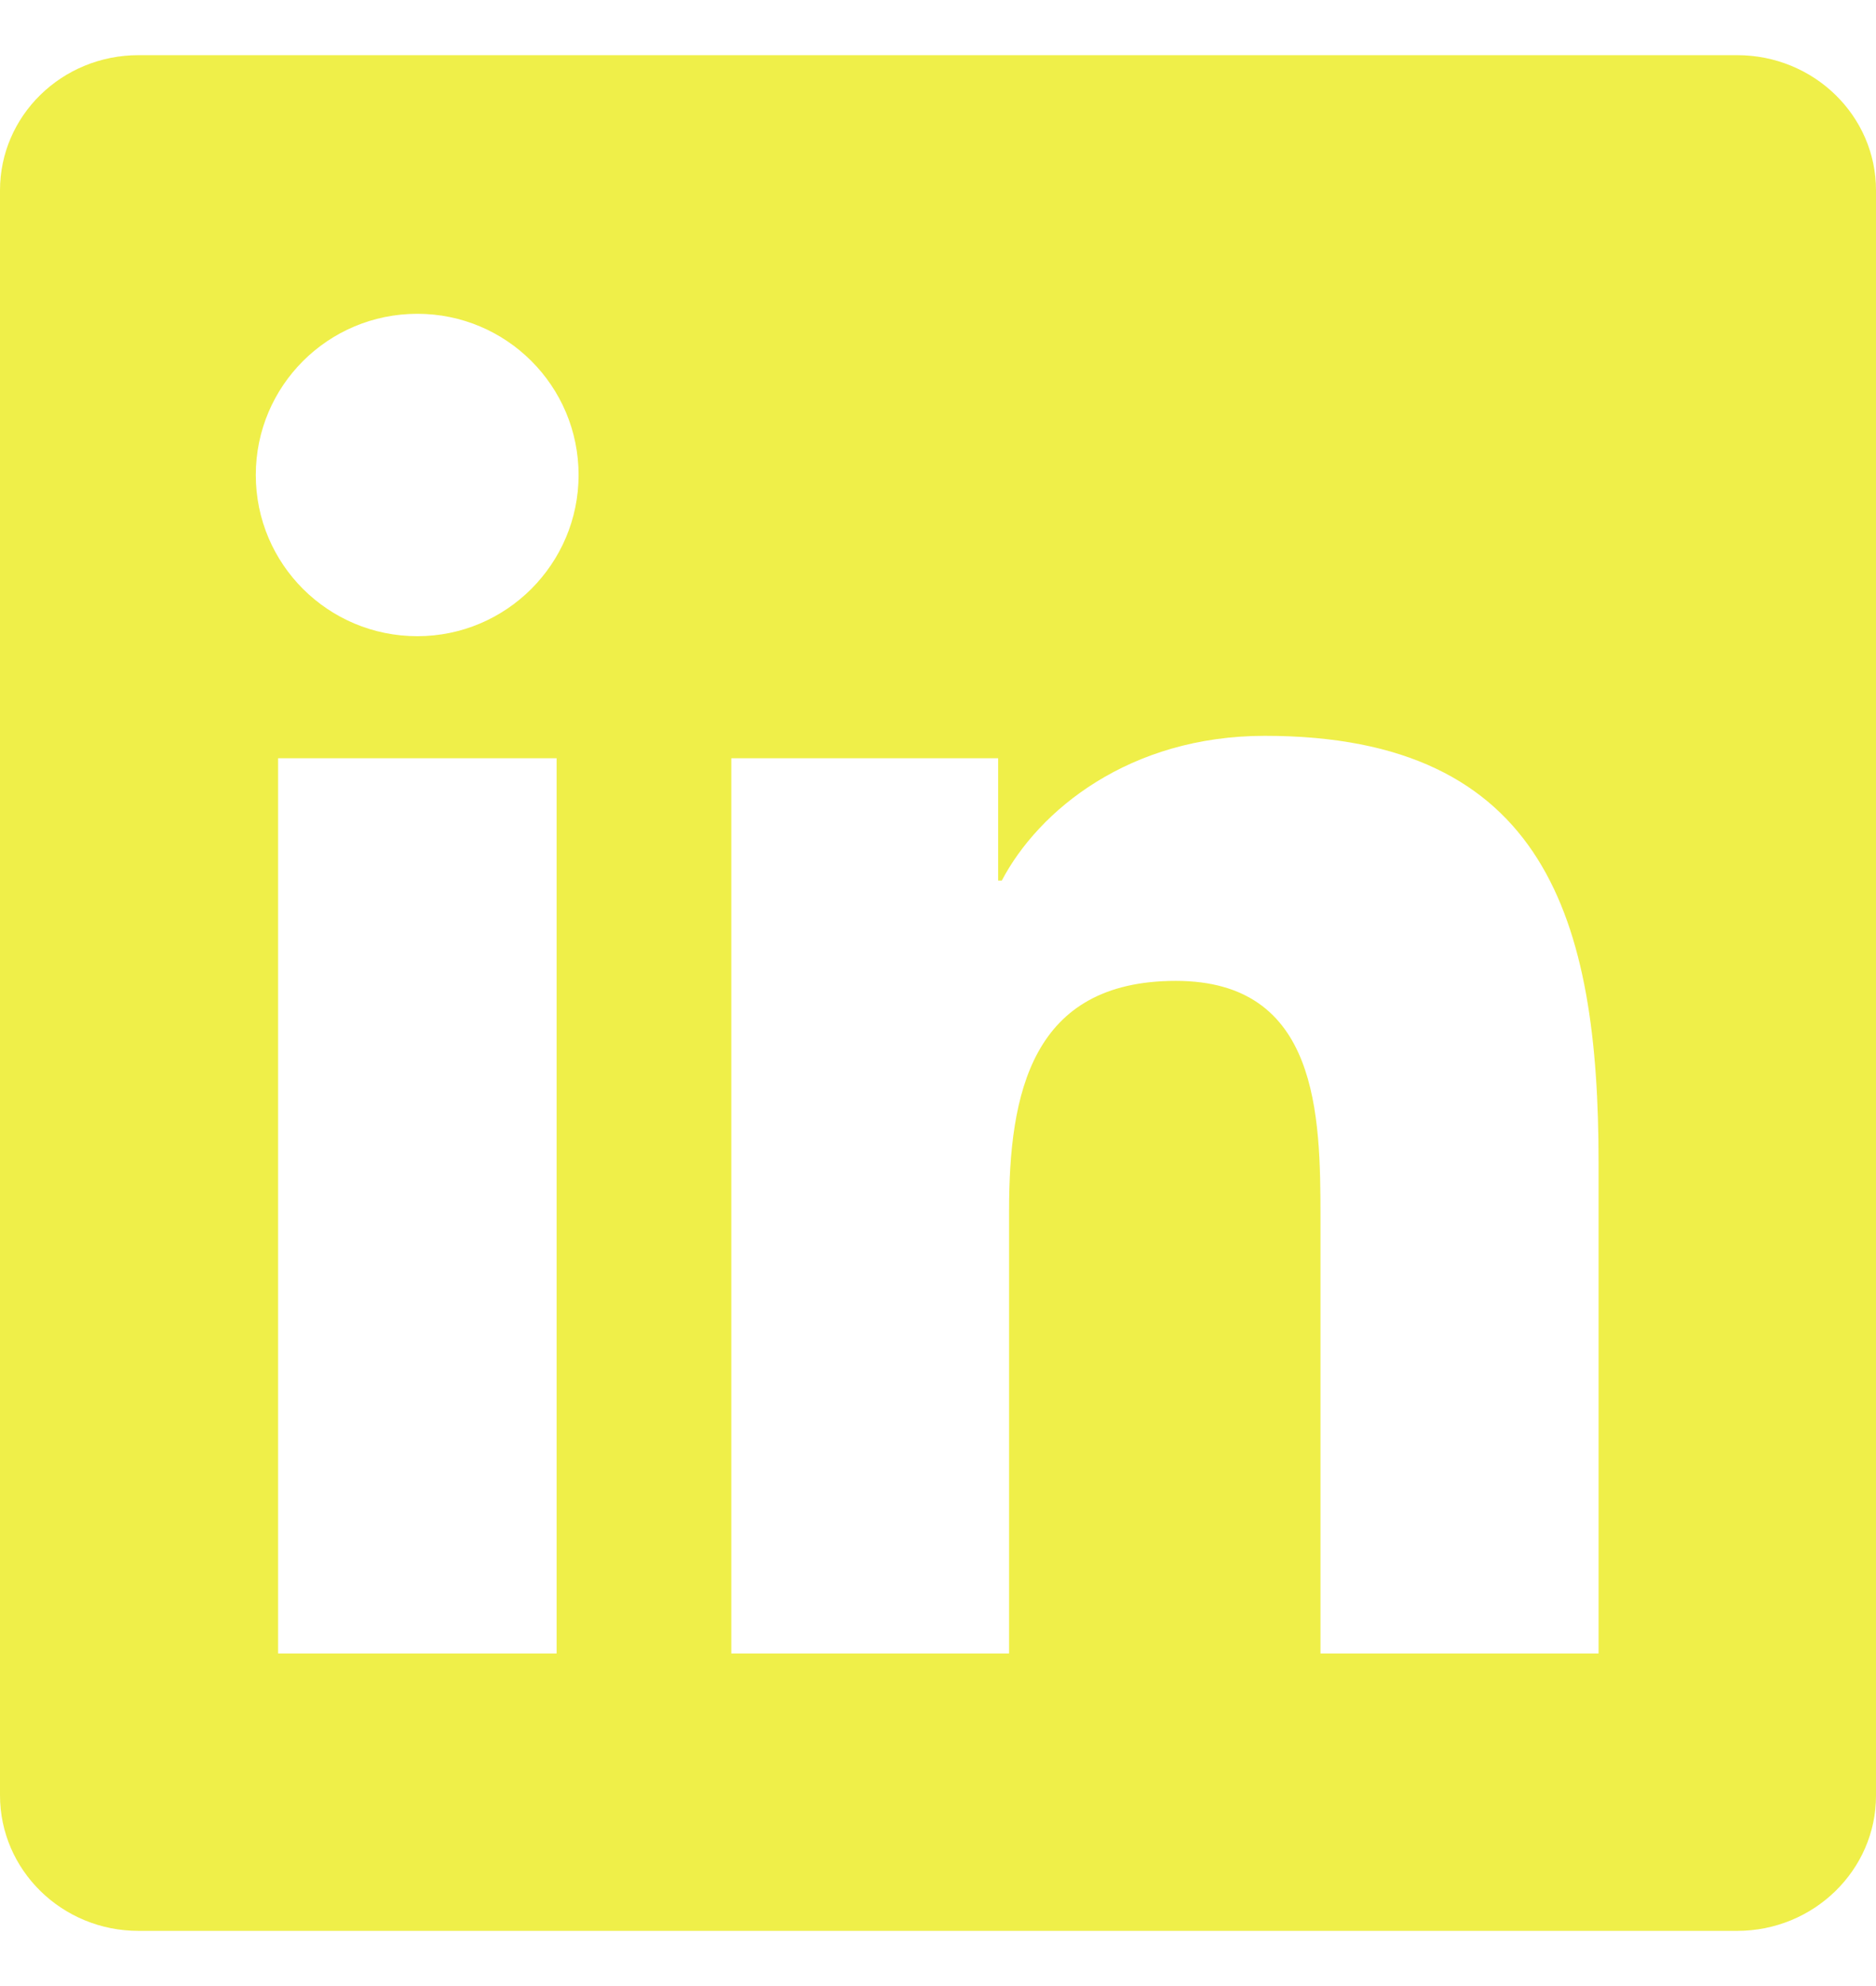 <svg width="17" height="18" viewBox="0 0 17 18" fill="none" xmlns="http://www.w3.org/2000/svg">
<g clip-path="url(#clip0_4278_597)">
<path d="M15.742 0.5H1.255C0.561 0.5 0 1.048 0 1.725V16.271C0 16.949 0.561 17.5 1.255 17.5H15.742C16.436 17.5 17 16.949 17 16.275V1.725C17 1.048 16.436 0.5 15.742 0.5ZM5.044 14.986H2.52V6.872H5.044V14.986ZM3.782 5.766C2.972 5.766 2.318 5.112 2.318 4.305C2.318 3.498 2.972 2.844 3.782 2.844C4.589 2.844 5.243 3.498 5.243 4.305C5.243 5.109 4.589 5.766 3.782 5.766ZM14.486 14.986H11.966V11.042C11.966 10.102 11.95 8.89 10.655 8.89C9.343 8.89 9.144 9.916 9.144 10.976V14.986H6.627V6.872H9.045V7.981H9.078C9.413 7.343 10.236 6.669 11.462 6.669C14.015 6.669 14.486 8.349 14.486 10.534V14.986V14.986Z" fill="#EFEF49"/>
</g>
<defs>
<clipPath id="clip0_4278_597">
<rect width="17" height="17" fill="white" transform="translate(0 0.5)"/>
</clipPath>
</defs>
</svg>
